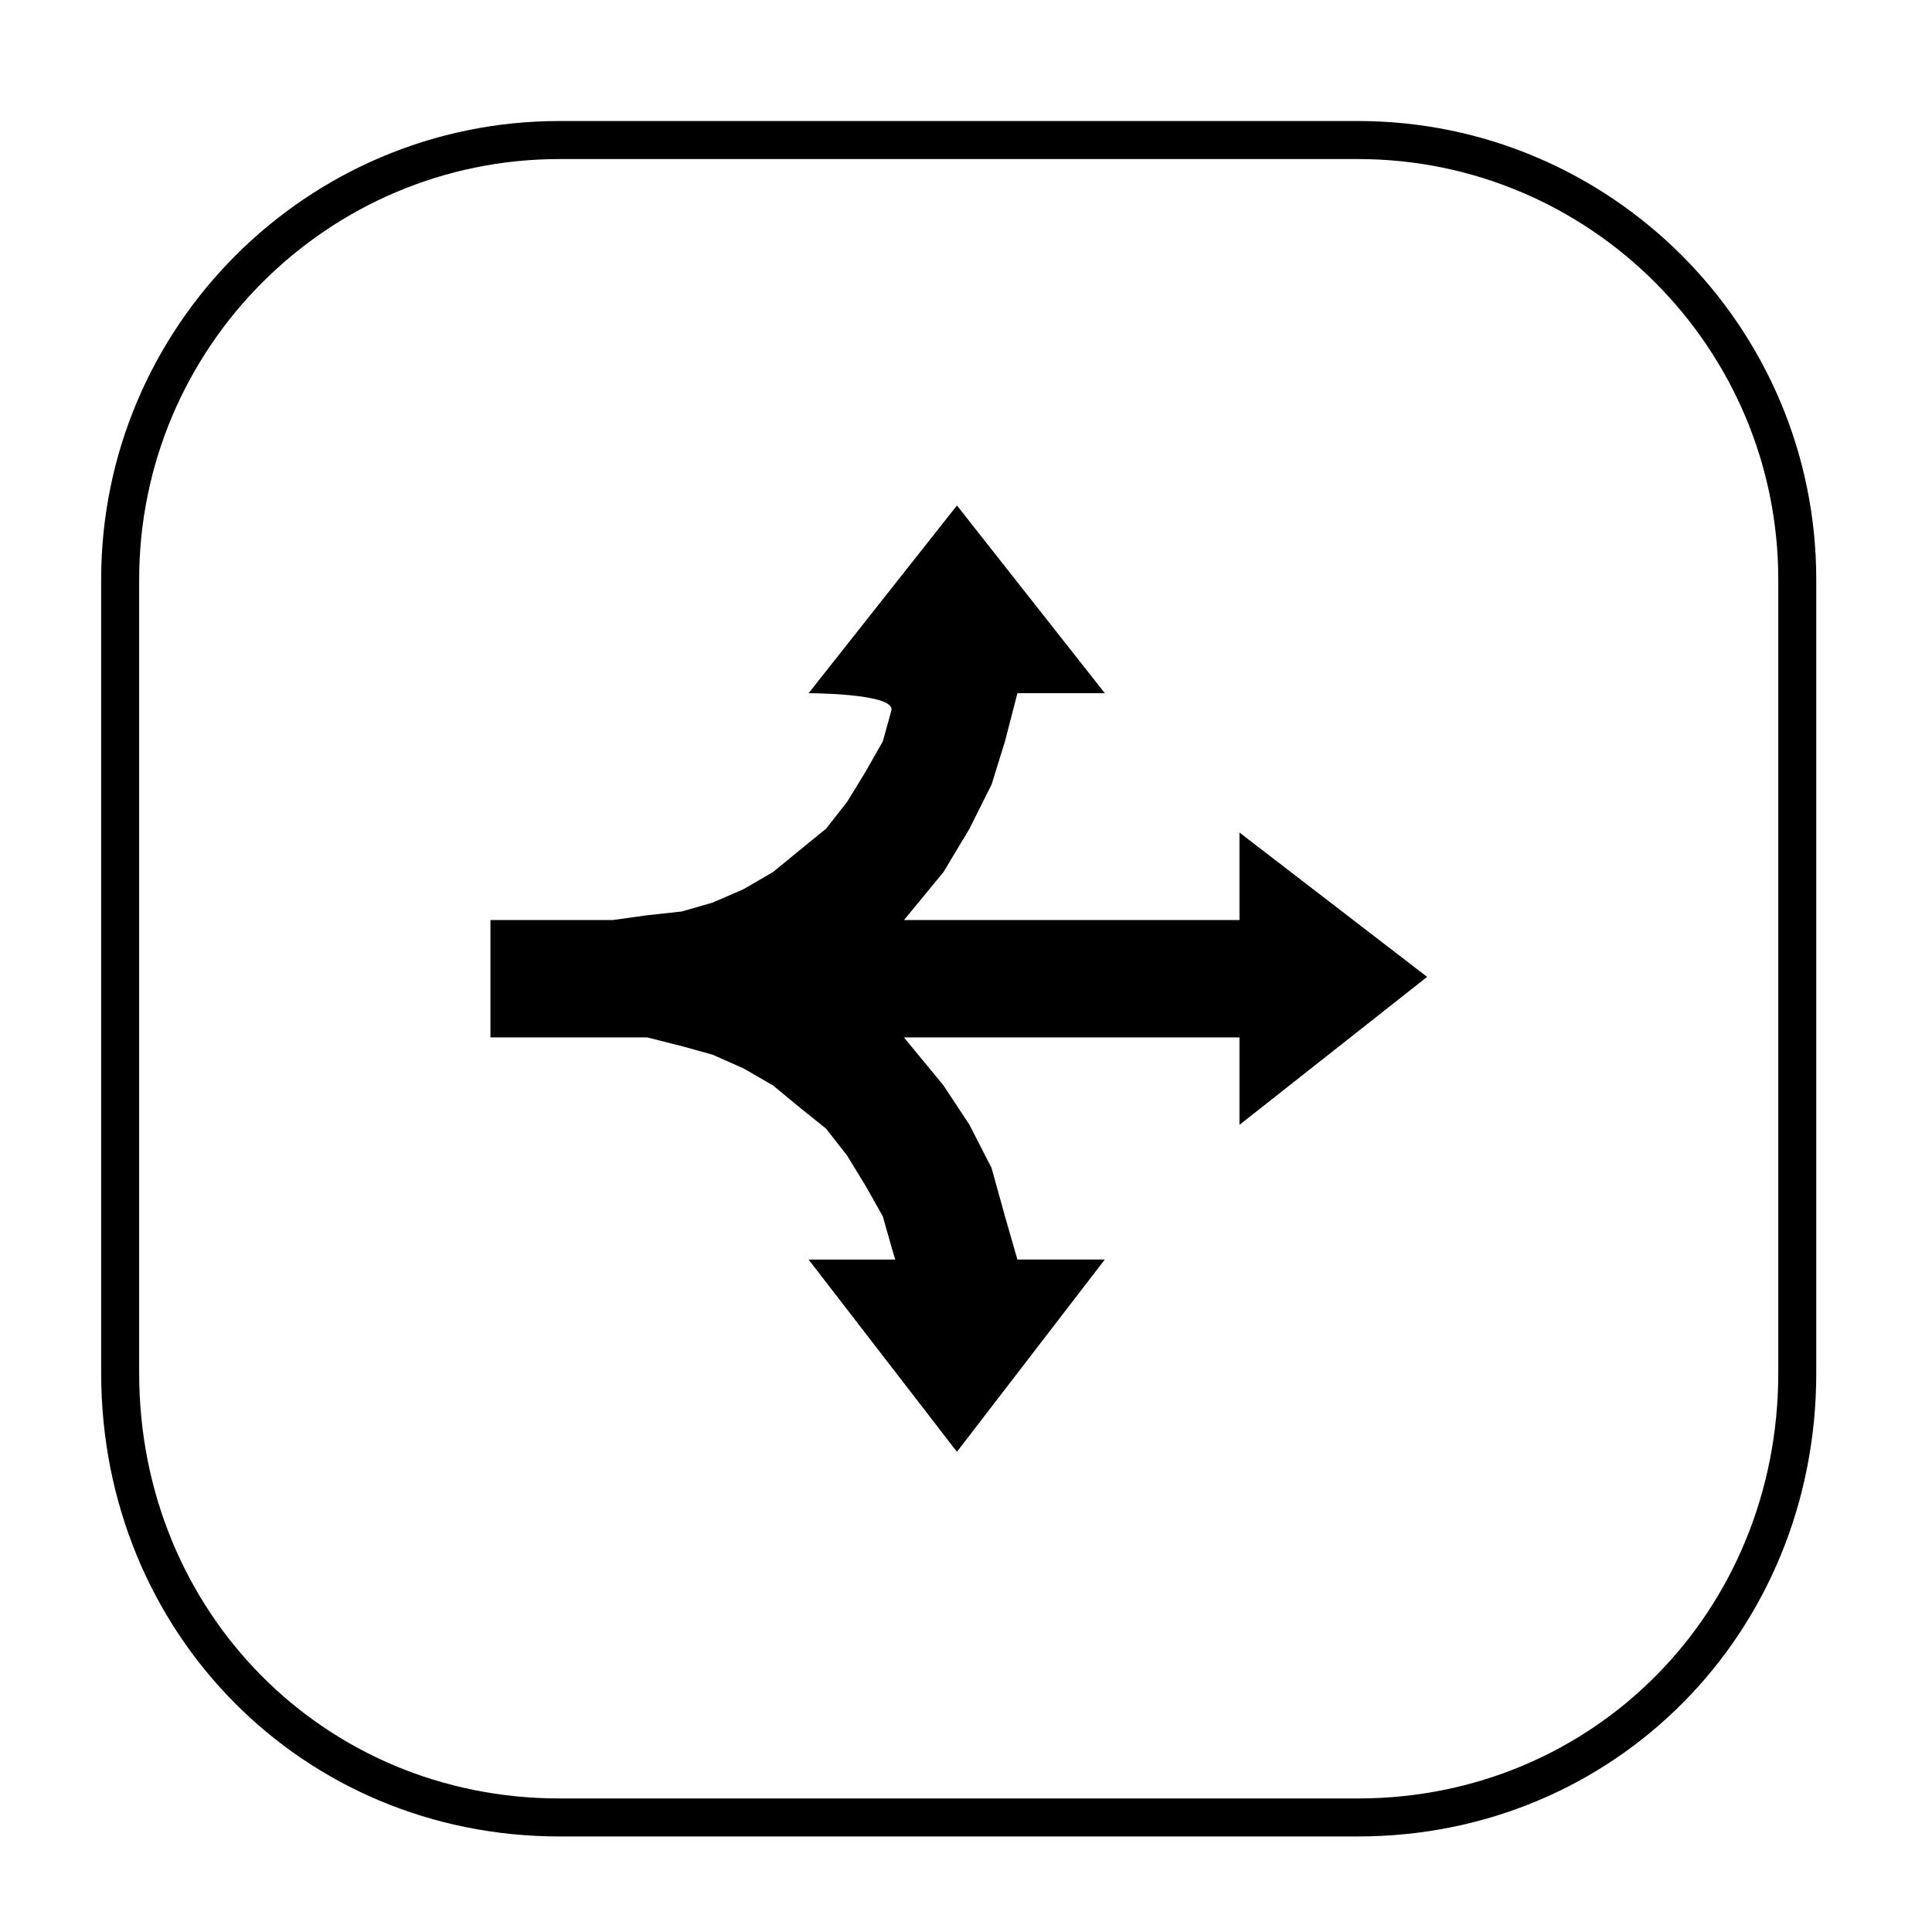 <?xml version="1.0" encoding="UTF-8"?>
<!-- Uploaded to: ICON Repo, www.iconrepo.com, Generator: ICON Repo Mixer Tools -->
<svg fill="#000000" width="800px" height="800px" version="1.1" viewBox="144 144 512 512" xmlns="http://www.w3.org/2000/svg">
 <g>
  <path d="m503.86 630.68h-211.58c-68.121 0-121.47-53.941-121.47-122.8l-0.004-210.29c0-67.008 54.492-121.52 121.47-121.52h211.58c66.98 0 121.47 54.508 121.47 121.52v210.29c0.012 68.859-53.348 122.8-121.47 122.8zm-211.58-444.53c-61.426 0-111.4 49.992-111.4 111.44v210.29c0 63.215 48.934 112.73 111.4 112.73h211.58c62.461 0 111.4-49.516 111.4-112.73v-210.29c0-61.445-49.973-111.44-111.4-111.44z"/>
  <path d="m397.6 277.96 39.191 49.742h-23.164l-3.293 12.742-3.543 11.441-5.863 11.723-6.879 11.477-10.488 12.742h88.914v-23.199l49.73 38.254-49.73 39.211v-23.164l-88.918-0.004 10.488 12.742 6.879 10.418 5.863 11.477 3.543 12.781 3.293 11.441h23.164l-39.191 50.957-39.316-50.949h22.957c-1.012-3.316-3.273-11.441-3.273-11.441l-4.625-8.184-4.832-7.906-5.586-7.152-6.898-5.543-7.144-5.898-7.91-4.57-8.176-3.613-8.098-2.242-9.16-2.316h-41.562v-31.102h32.363l9.199-1.273 9.16-1.008 8.098-2.328 8.176-3.531 7.91-4.602 7.144-5.859 6.898-5.617 5.586-7.125 4.832-7.894 4.625-8.141 2.262-8.184c1.012-4.559-21.941-4.559-21.941-4.559z"/>
 </g>
</svg>
